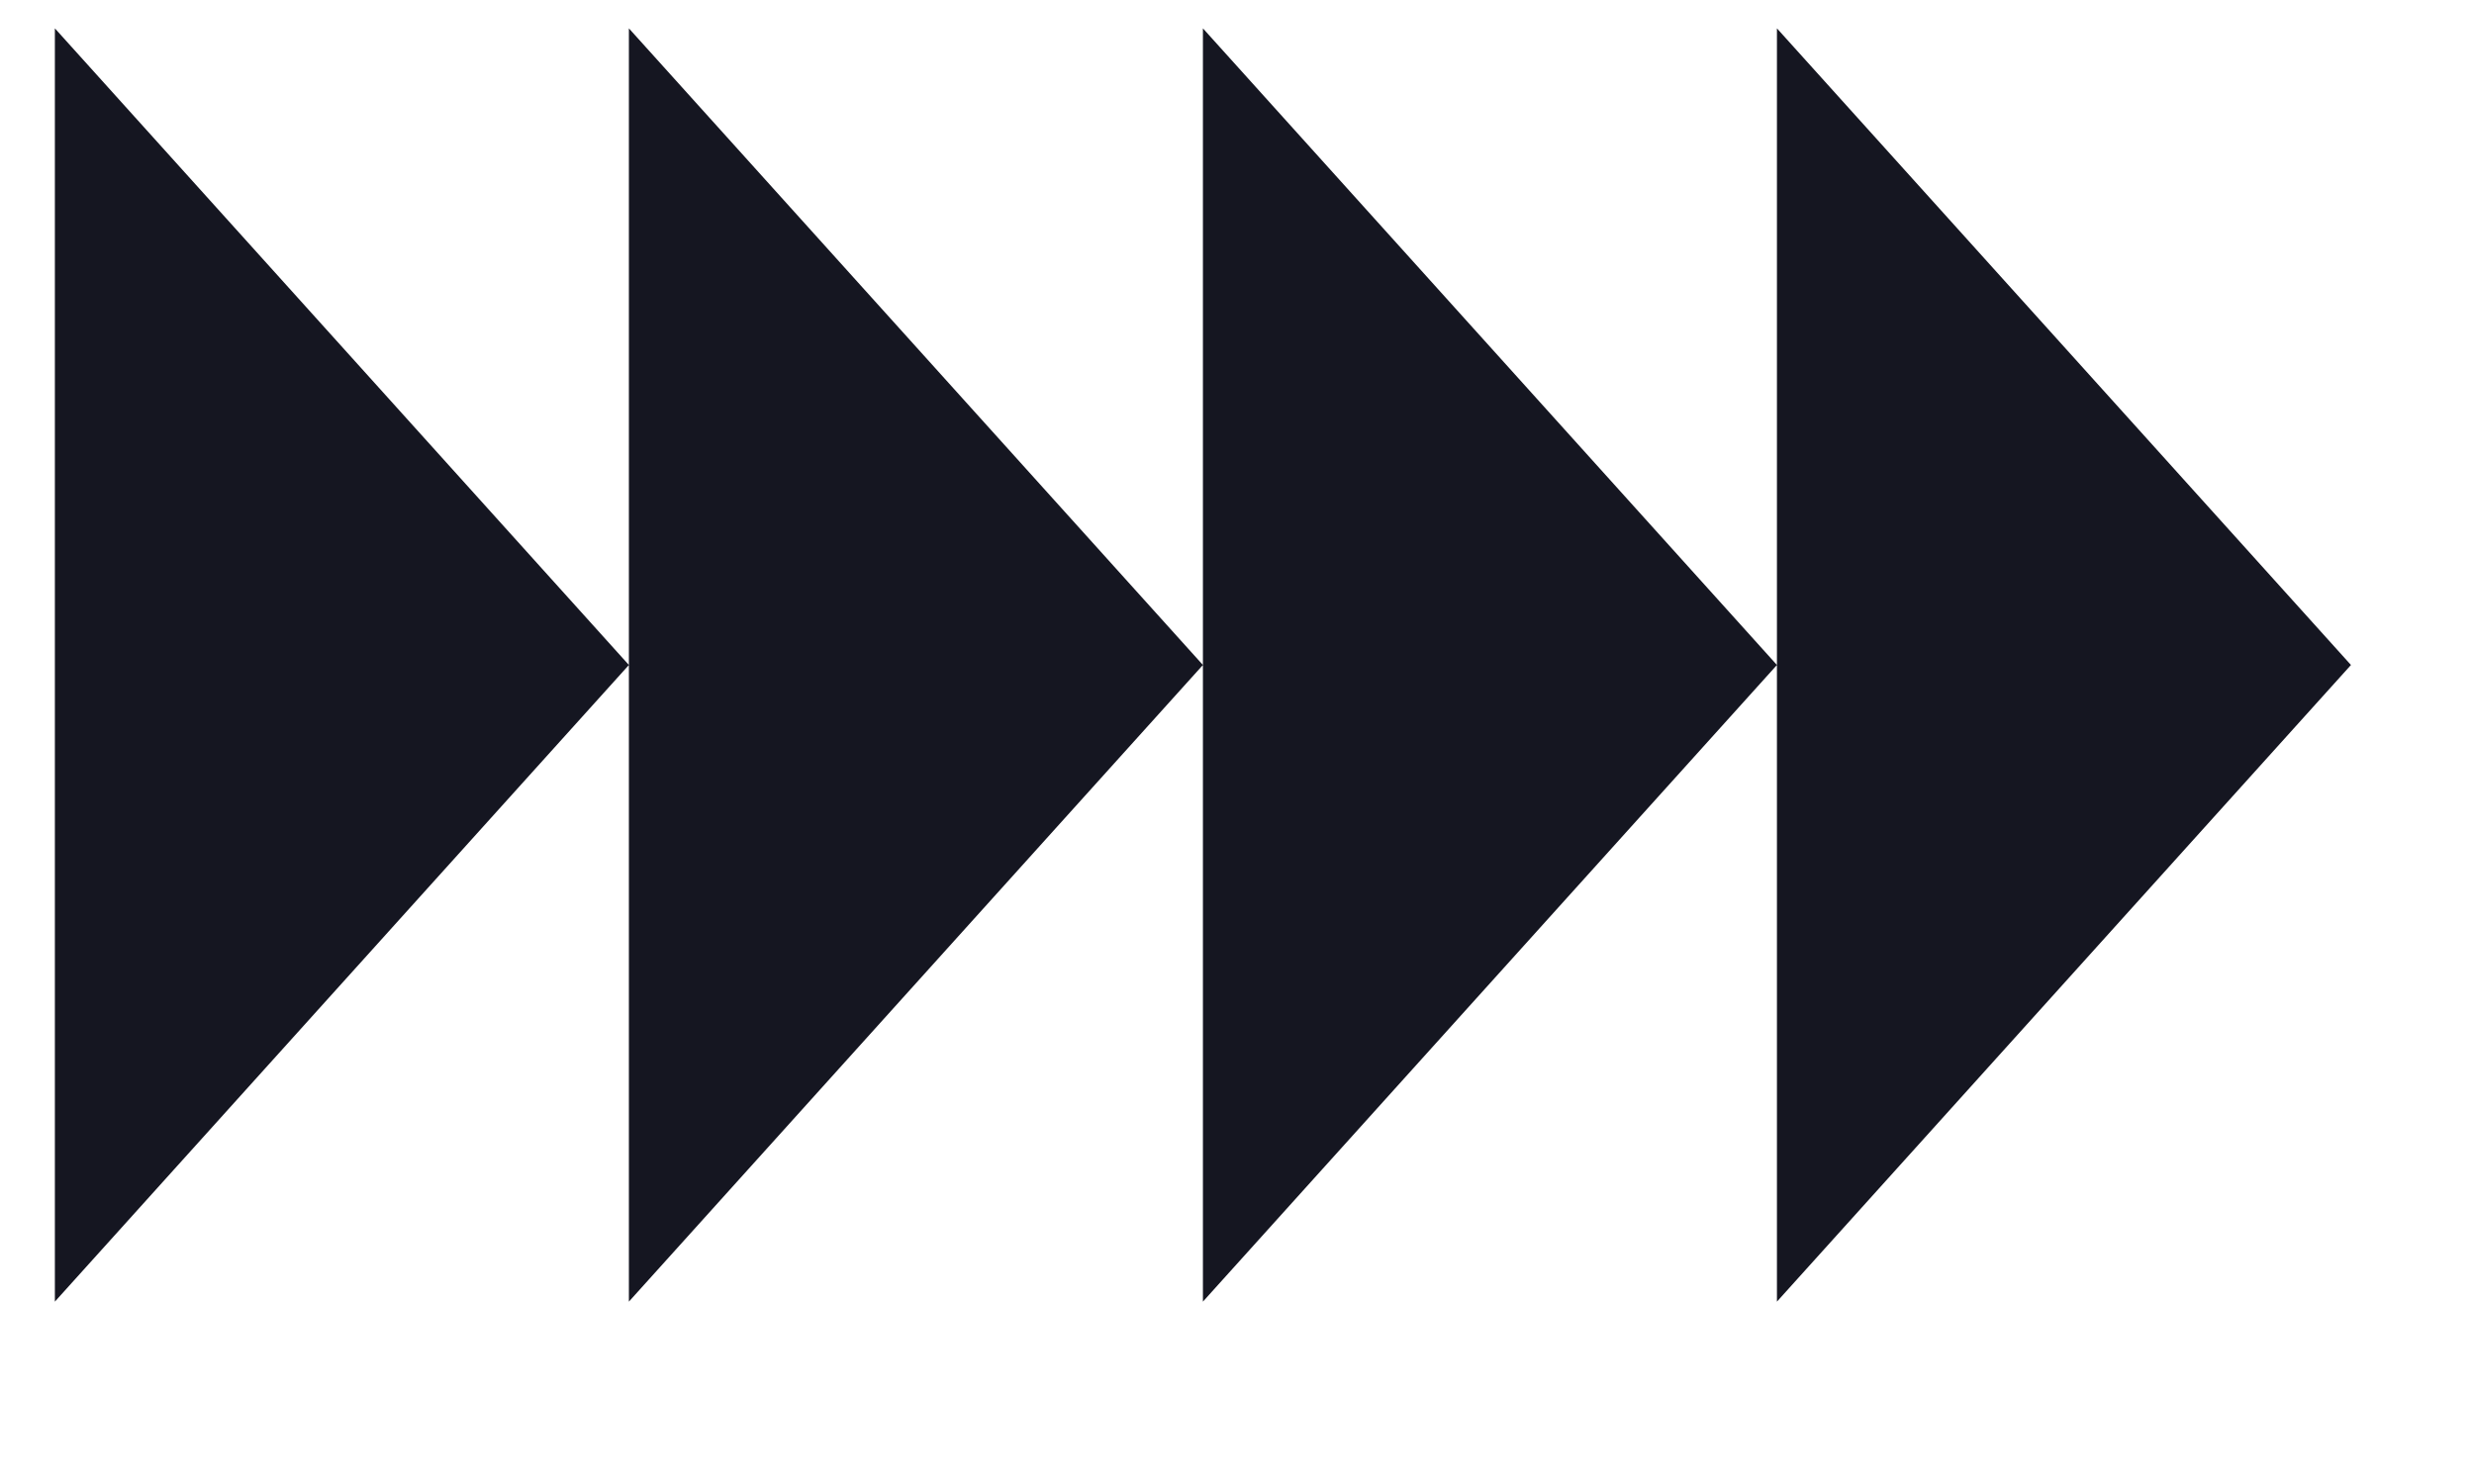 <svg xmlns="http://www.w3.org/2000/svg" viewBox="900 1600 500 300">
  <path fill="#151621" d="M1027.1,1734.433l-116.01,128.7v-257.4Zm0-128.7v257.4l116.012-128.7Zm116.012,0v257.4l116.01-128.7Zm116.01,0v257.4l116.011-128.7Z"></path>
</svg>